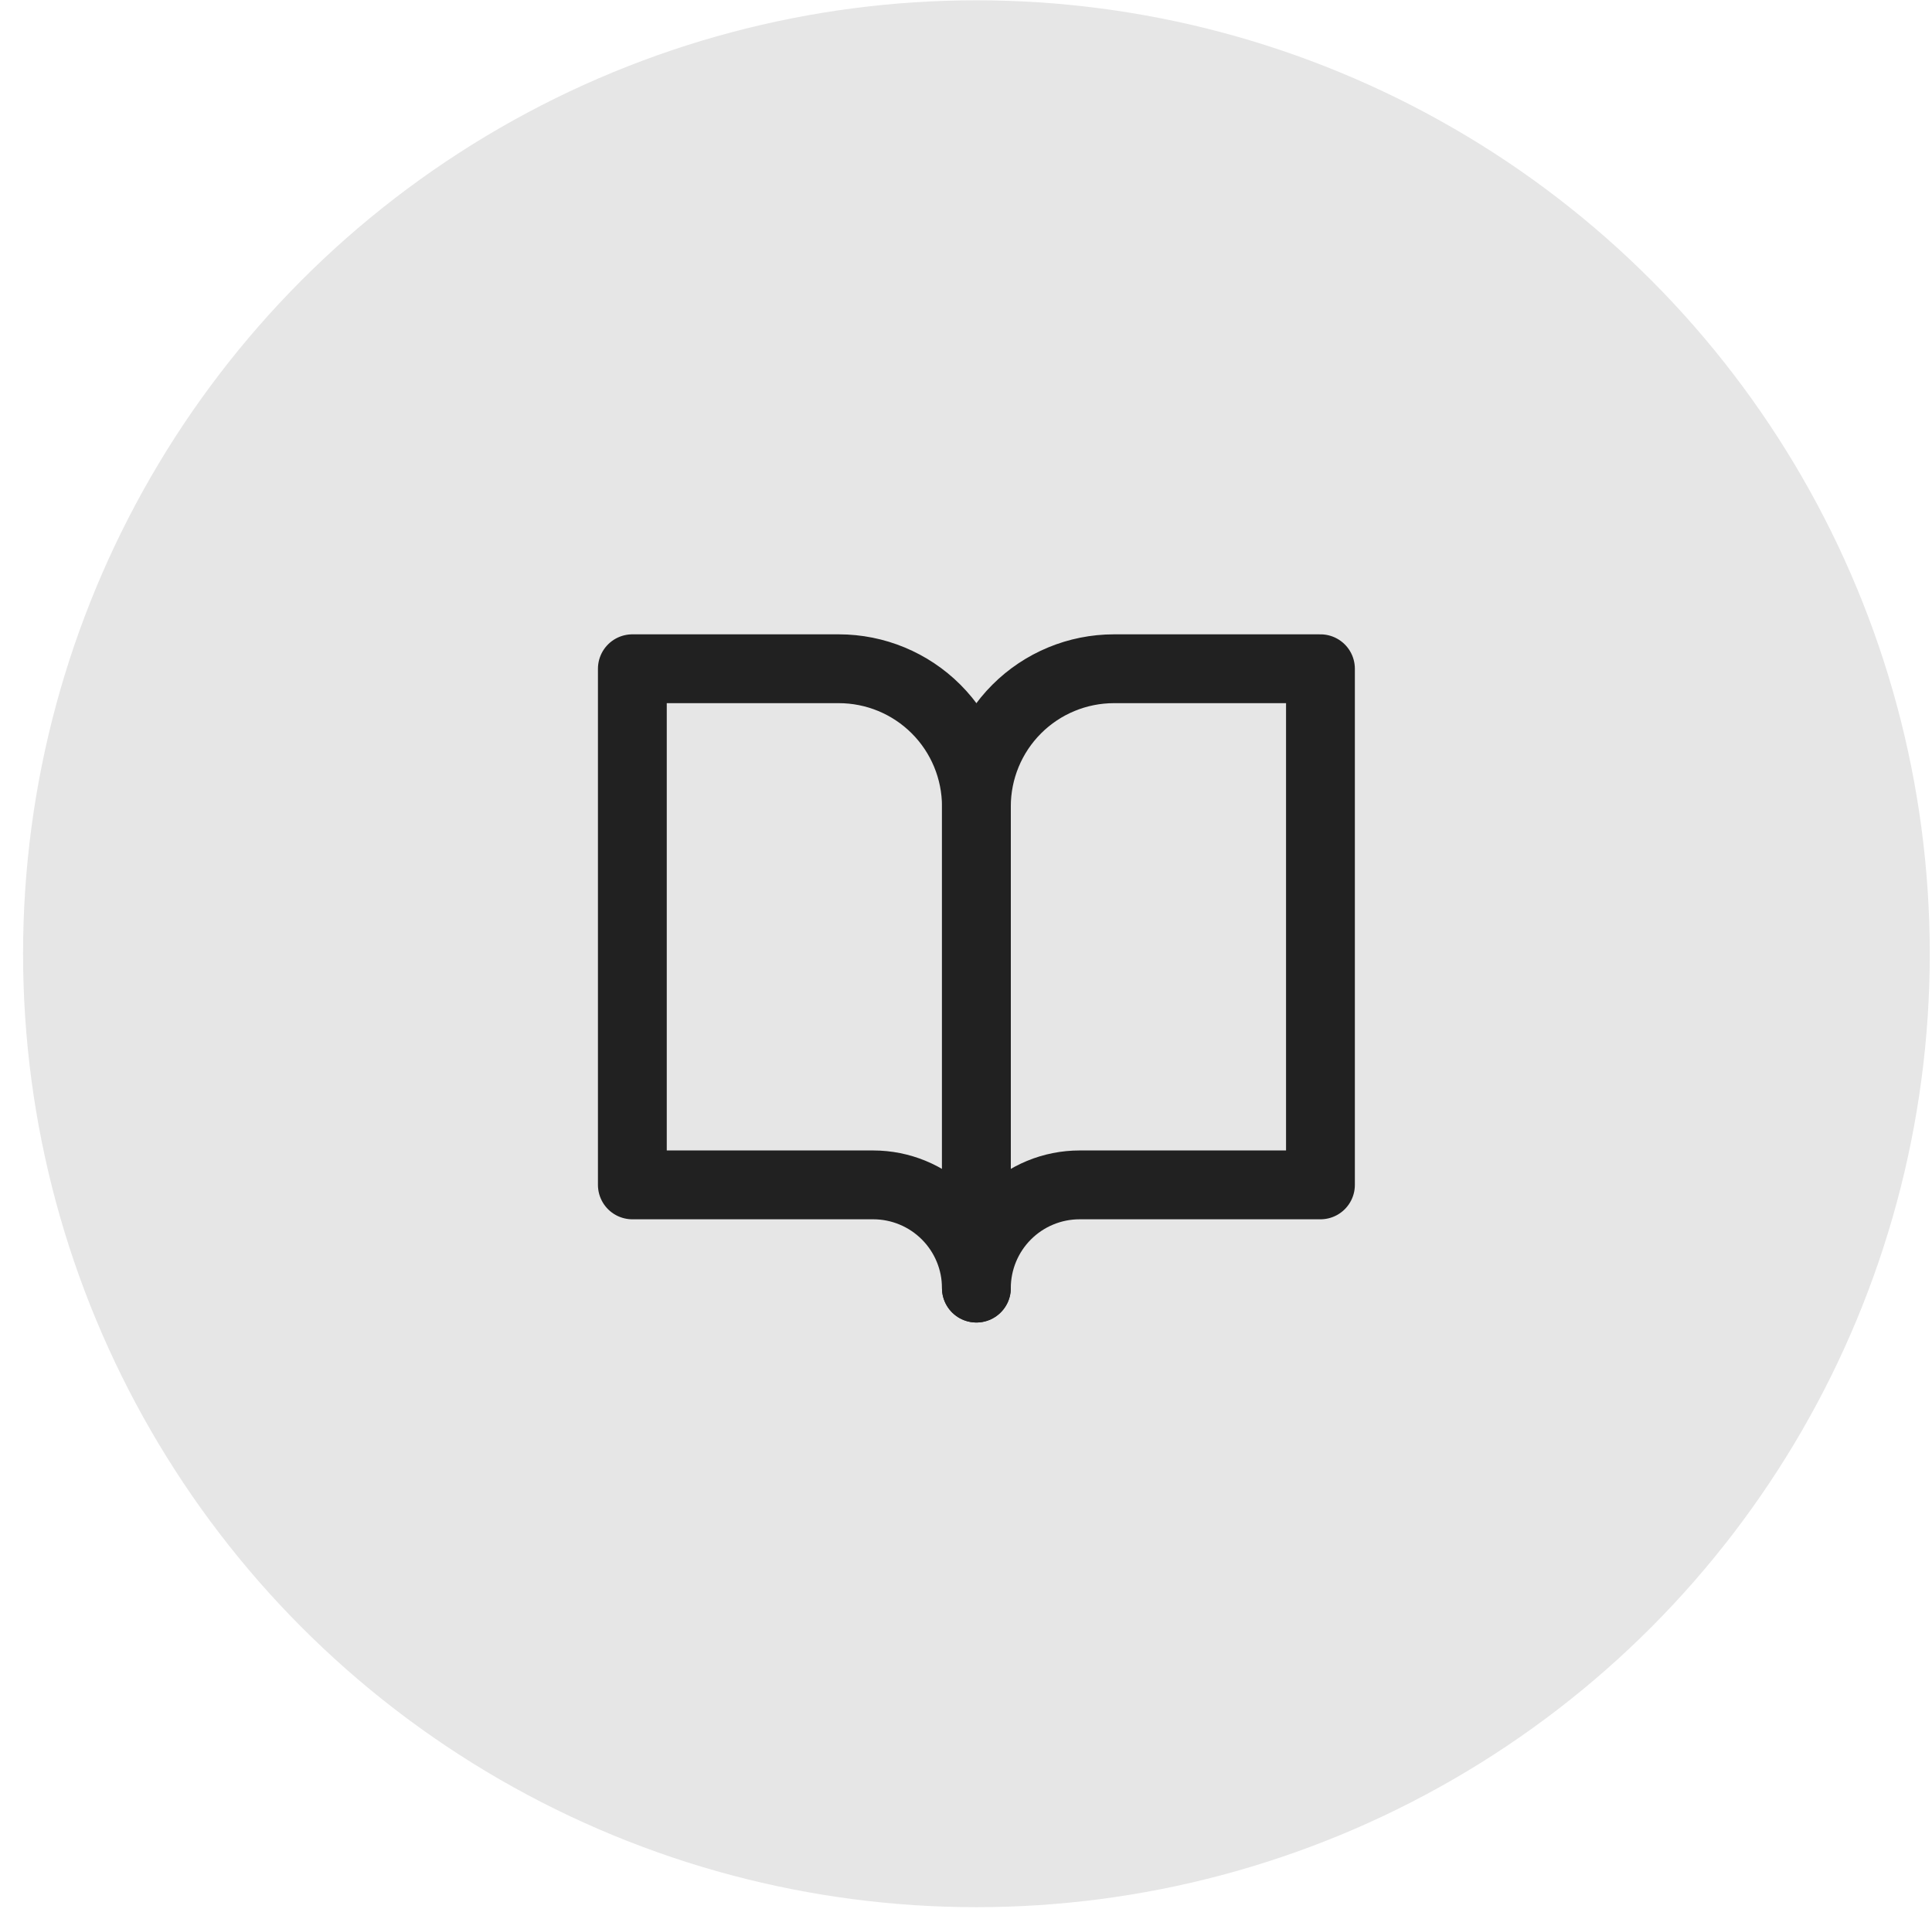 <svg width="82" height="81" viewBox="0 0 82 81" fill="none" xmlns="http://www.w3.org/2000/svg">
<circle cx="41.442" cy="40.476" r="40.463" fill="#E6E6E6"/>
<path d="M26.839 28.381H35.6C37.15 28.381 38.635 28.996 39.731 30.092C40.826 31.187 41.441 32.673 41.441 34.222V54.665C41.441 53.504 40.98 52.389 40.158 51.568C39.337 50.746 38.222 50.285 37.061 50.285H26.839V28.381Z" stroke="#212121" stroke-width="2.921" stroke-linecap="round" stroke-linejoin="round"/>
<path d="M56.044 28.381H47.282C45.733 28.381 44.248 28.996 43.152 30.092C42.057 31.187 41.441 32.673 41.441 34.222V54.665C41.441 53.504 41.903 52.389 42.724 51.568C43.546 50.746 44.66 50.285 45.822 50.285H56.044V28.381Z" stroke="#212121" stroke-width="2.921" stroke-linecap="round" stroke-linejoin="round"/>
</svg>
